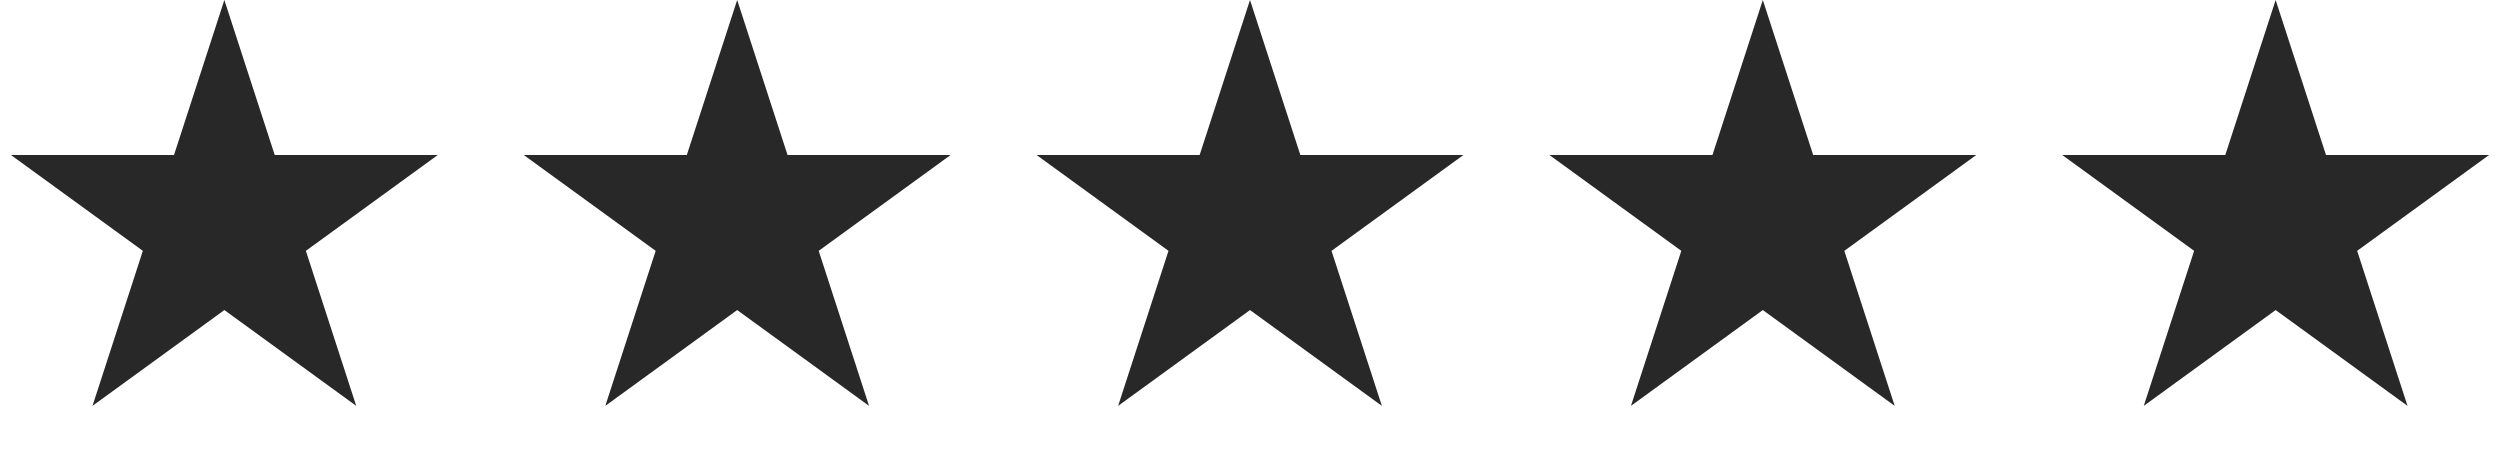 <svg width="312" height="56" viewBox="0 0 312 56" fill="none" xmlns="http://www.w3.org/2000/svg">
<path d="M28 0L34.286 19.348H54.63L38.172 31.305L44.458 50.653L28 38.695L11.542 50.653L17.828 31.305L1.37 19.348H21.714L28 0Z" fill="#282828"/>
<path d="M92 0L98.286 19.348H118.63L102.172 31.305L108.458 50.653L92 38.695L75.542 50.653L81.828 31.305L65.37 19.348H85.714L92 0Z" fill="#282828"/>
<path d="M156 0L162.286 19.348H182.63L166.172 31.305L172.458 50.653L156 38.695L139.542 50.653L145.828 31.305L129.37 19.348H149.714L156 0Z" fill="#282828"/>
<path d="M220 0L226.286 19.348H246.63L230.172 31.305L236.458 50.653L220 38.695L203.542 50.653L209.828 31.305L193.37 19.348H213.714L220 0Z" fill="#282828"/>
<path d="M284 0L290.286 19.348H310.63L294.172 31.305L300.458 50.653L284 38.695L267.542 50.653L273.828 31.305L257.37 19.348H277.714L284 0Z" fill="#282828"/>
</svg>
